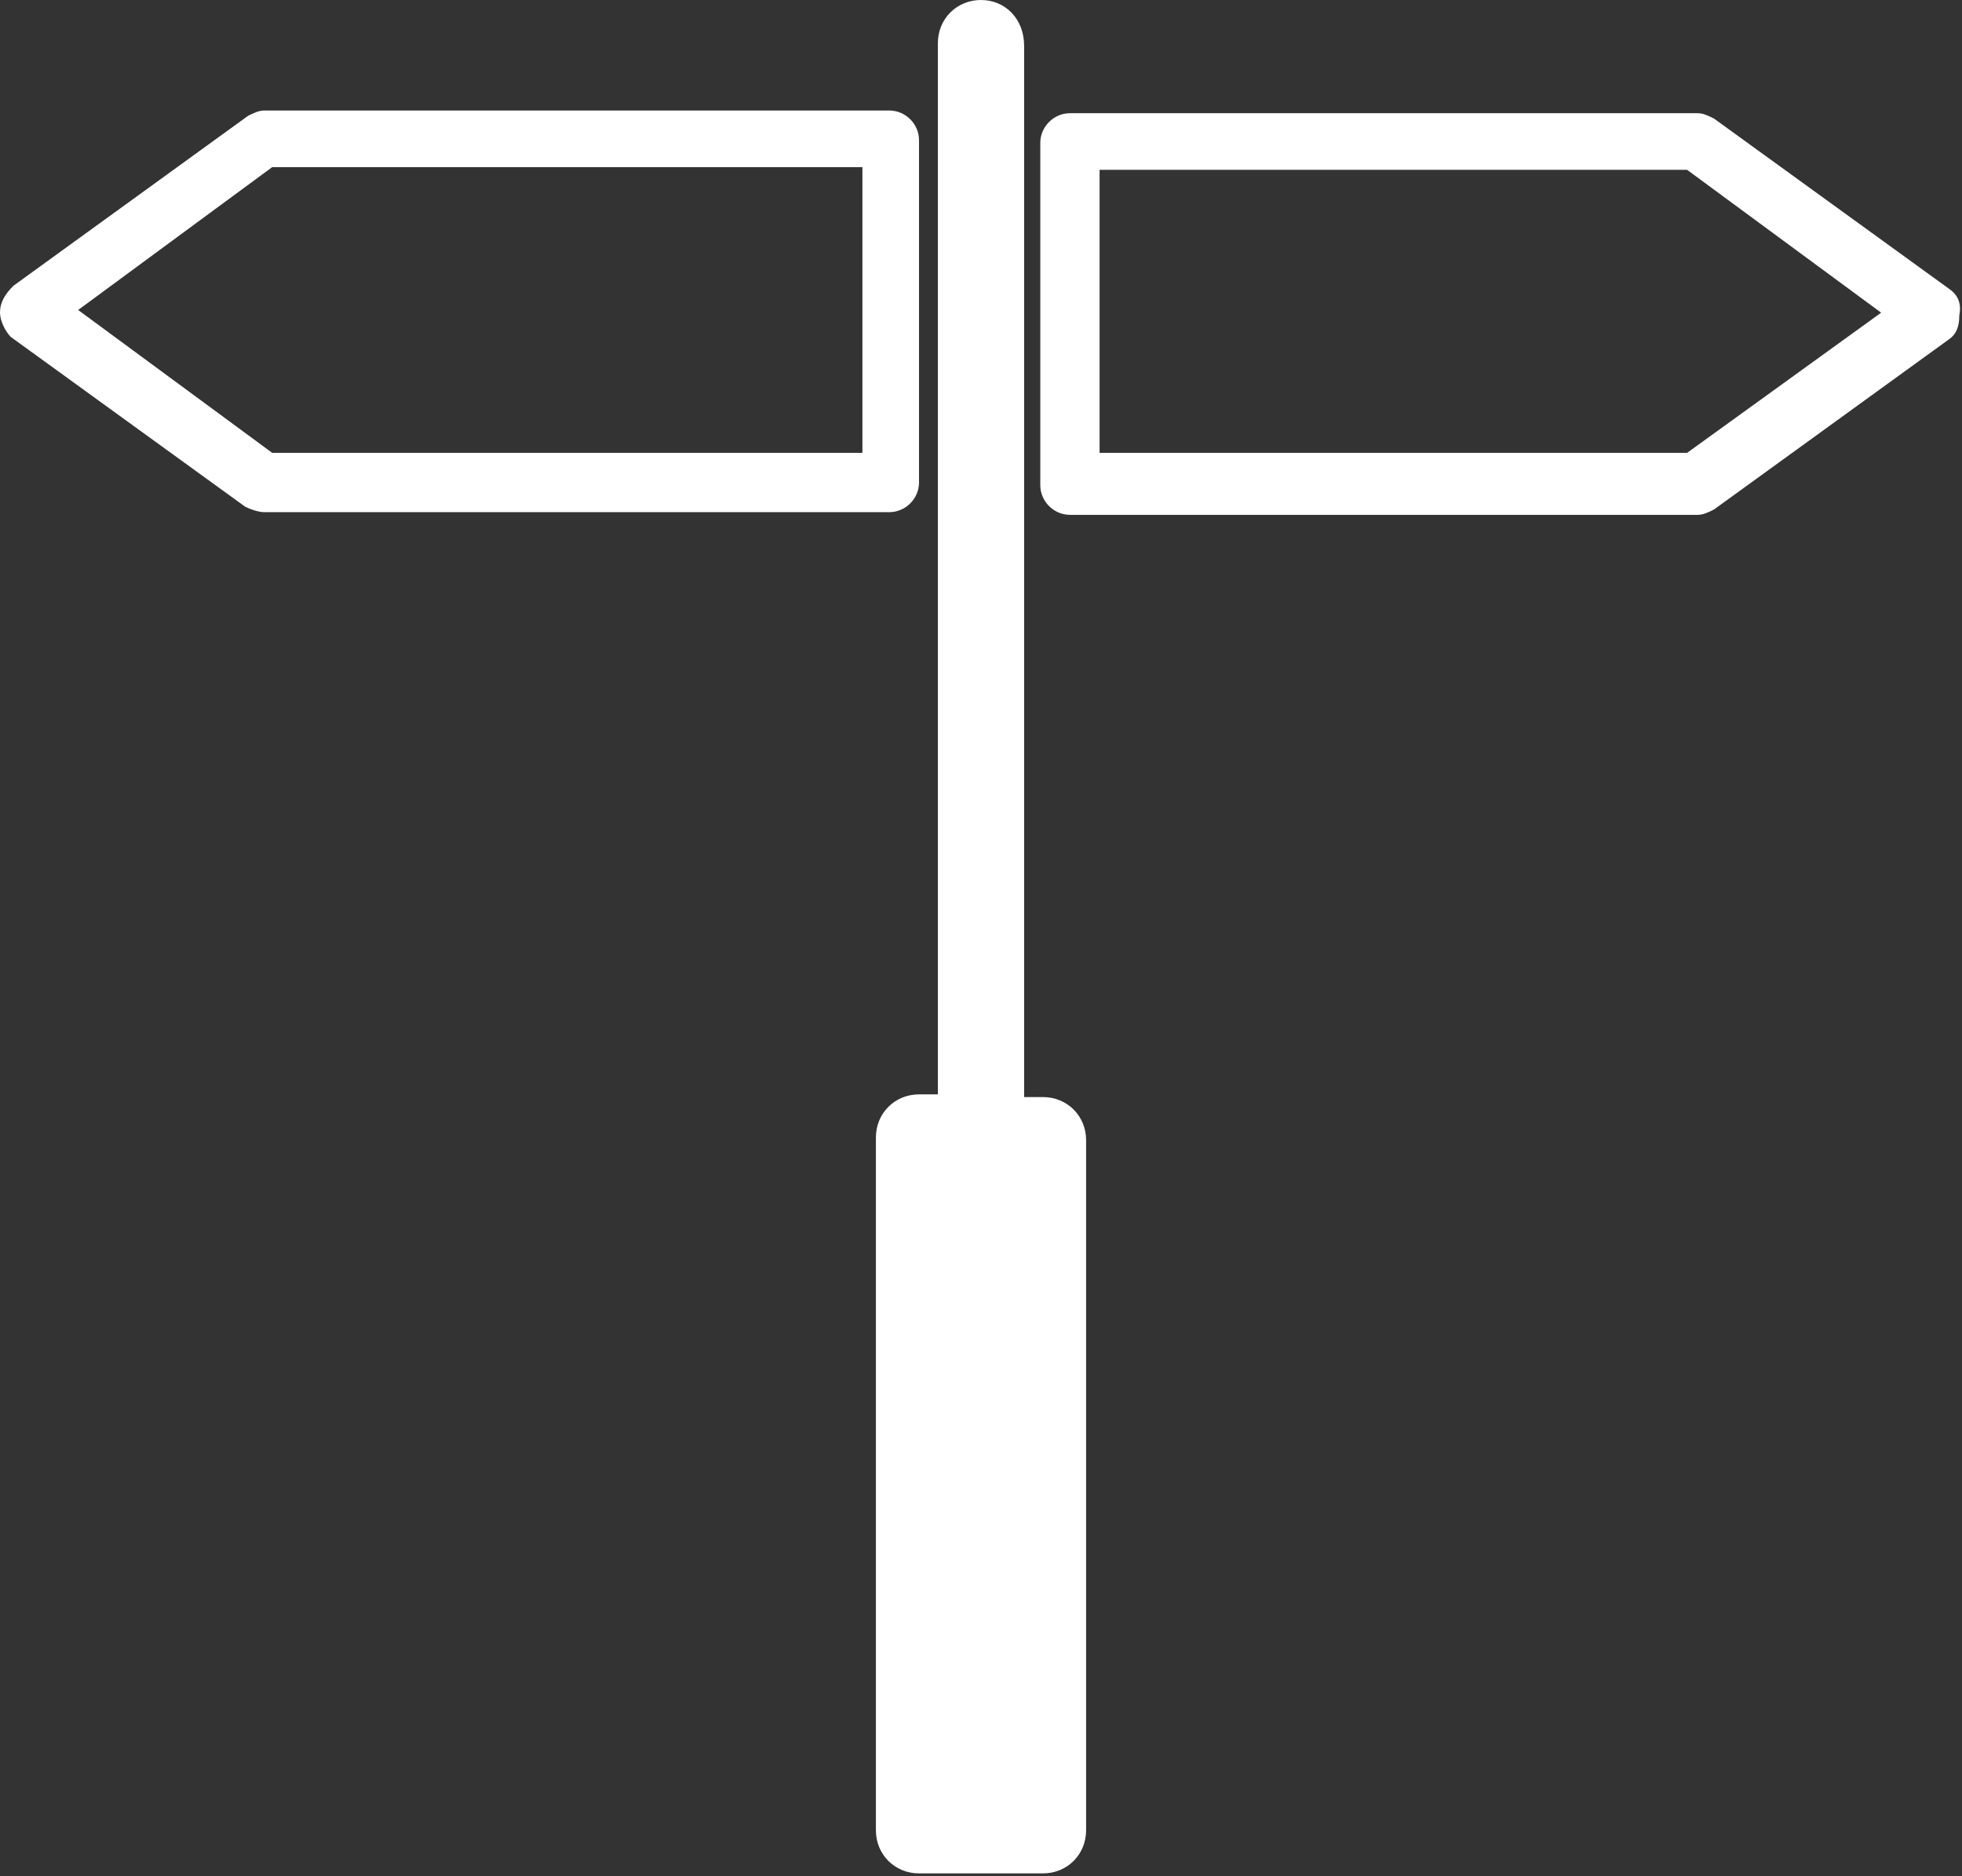 <?xml version="1.0" encoding="utf-8"?>
<!-- Generator: Adobe Illustrator 25.2.1, SVG Export Plug-In . SVG Version: 6.00 Build 0)  -->
<svg version="1.1" id="Calque_1" xmlns="http://www.w3.org/2000/svg" xmlns:xlink="http://www.w3.org/1999/xlink" x="0px" y="0px"
	 viewBox="0 0 72.8 69.6" style="enable-background:new 0 0 72.8 69.6;" xml:space="preserve">
<rect x="0" y="0" width="72.8" height="69.6" fill="#333333" stroke="none"/>
<style type="text/css">
	.st0{fill:#FFFFFF;}
</style>
<g>
	<path class="st0" d="M72.3,10.7l-8.7-6.3c-0.2-0.1-0.4-0.2-0.6-0.2H39.7c-0.6,0-1.1,0.5-1.1,1.1v12.7c0,0.6,0.5,1.1,1.1,1.1H63
		c0.2,0,0.4-0.1,0.6-0.2l8.7-6.3c0.3-0.2,0.4-0.5,0.4-0.9C72.8,11.2,72.6,10.9,72.3,10.7z M62.6,16.8H40.8V6.3h21.8l7.2,5.3
		L62.6,16.8z"/>
	<path class="st0" d="M34.1,17.9V5.2c0-0.6-0.5-1.1-1.1-1.1H9.8c-0.2,0-0.4,0.1-0.6,0.2l-8.7,6.3C0.2,10.9,0,11.2,0,11.6
		c0,0.3,0.2,0.7,0.4,0.9l8.7,6.3C9.3,18.9,9.6,19,9.8,19H33C33.6,19,34.1,18.5,34.1,17.9z M32,16.8H10.1l-7.2-5.3l7.2-5.3H32V16.8z"
		/>
	<path class="st0" d="M38.7,40.7H38v-39C38,0.7,37.3,0,36.4,0s-1.6,0.7-1.6,1.6v39h-0.7c-0.9,0-1.6,0.7-1.6,1.6v25.7
		c0,0.9,0.7,1.6,1.6,1.6h2.3c0,0,0,0,0,0s0,0,0,0h2.3c0.9,0,1.6-0.7,1.6-1.6V42.3C40.3,41.4,39.6,40.7,38.7,40.7z"/>
</g>
</svg>
